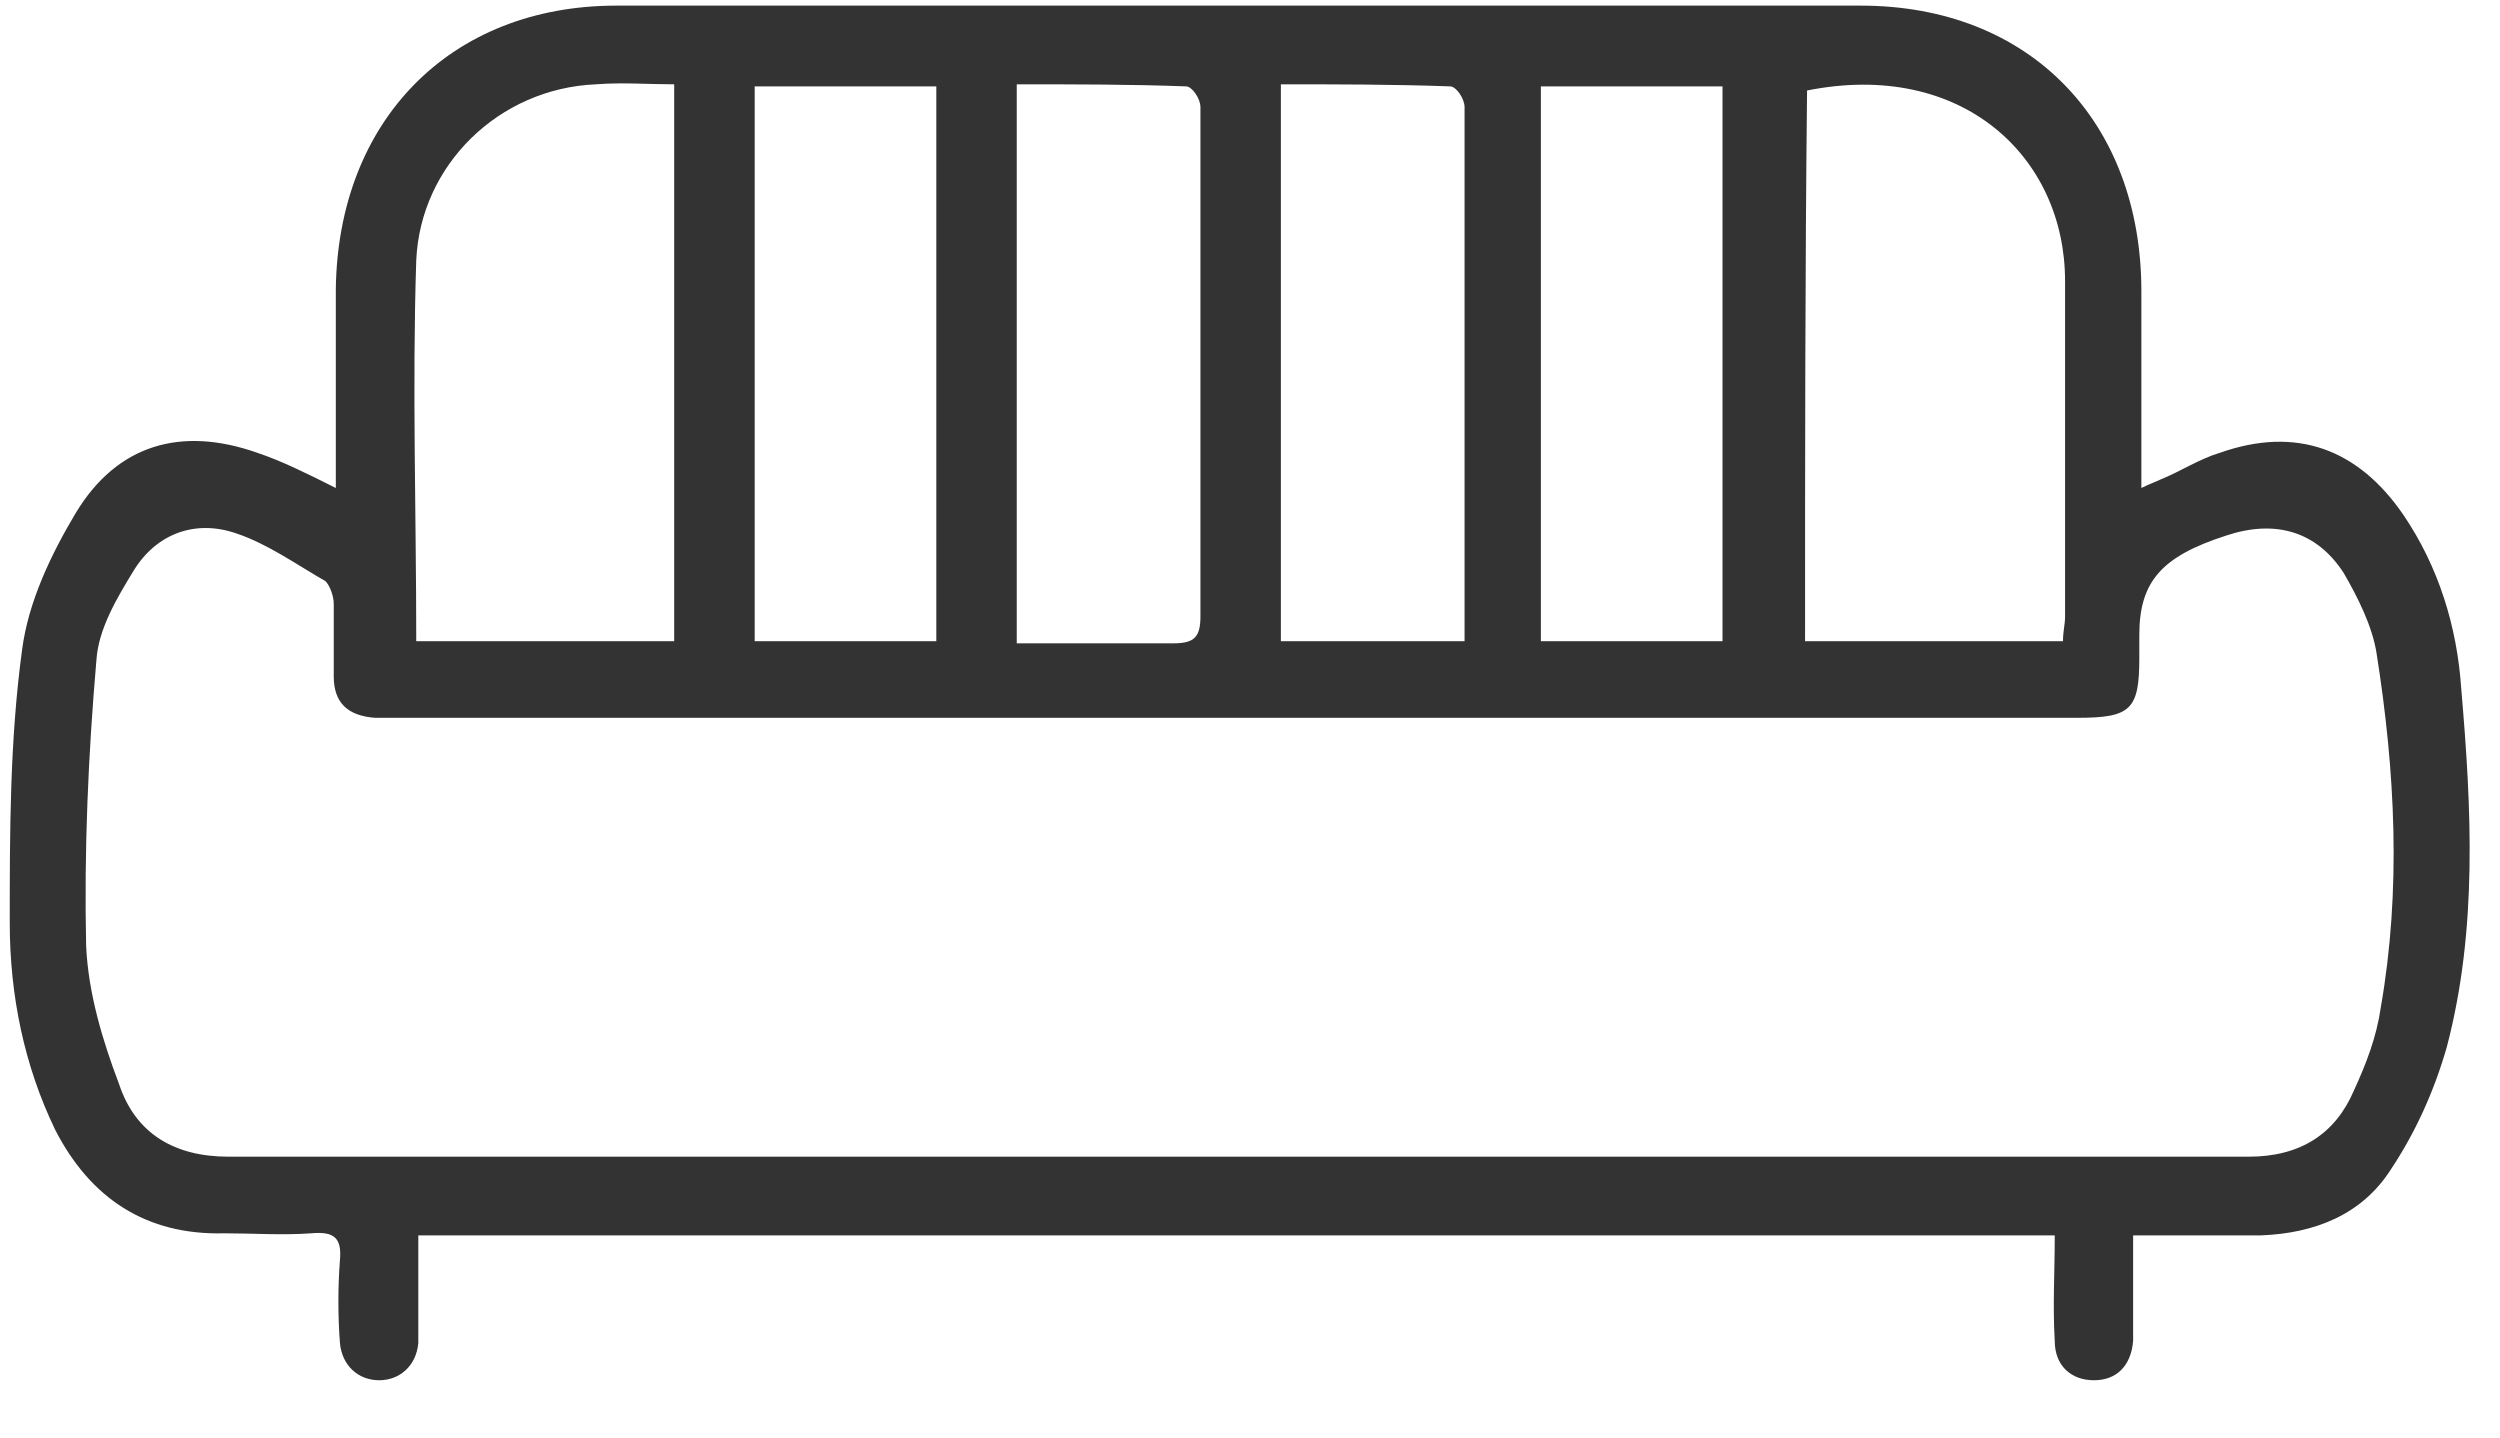 <?xml version="1.0" encoding="UTF-8"?> <svg xmlns="http://www.w3.org/2000/svg" width="40" height="23" viewBox="0 0 40 23" fill="none"> <path d="M5.373 7.808C5.373 6.715 5.373 5.688 5.373 4.628C5.406 1.945 7.189 0.09 9.863 0.09C16.499 0.09 23.136 0.09 29.772 0.09C32.479 0.09 34.262 1.945 34.262 4.661C34.262 5.688 34.262 6.715 34.262 7.808C34.394 7.742 34.493 7.709 34.559 7.676C34.889 7.543 35.187 7.344 35.517 7.245C36.738 6.814 37.729 7.179 38.455 8.239C39.017 9.067 39.314 10.027 39.38 11.021C39.545 12.942 39.644 14.864 39.149 16.752C38.95 17.447 38.653 18.11 38.257 18.706C37.795 19.435 37.035 19.733 36.177 19.766C35.517 19.766 34.856 19.766 34.13 19.766C34.13 20.197 34.13 20.561 34.13 20.925C34.13 21.091 34.13 21.29 34.13 21.455C34.097 21.853 33.866 22.084 33.503 22.084C33.14 22.084 32.876 21.853 32.876 21.455C32.842 20.892 32.876 20.362 32.876 19.766C24.159 19.766 15.443 19.766 6.693 19.766C6.693 20.163 6.693 20.561 6.693 20.991C6.693 21.157 6.693 21.323 6.693 21.488C6.66 21.853 6.396 22.084 6.066 22.084C5.736 22.084 5.472 21.853 5.439 21.488C5.406 21.058 5.406 20.594 5.439 20.163C5.472 19.799 5.34 19.7 4.977 19.733C4.514 19.766 4.052 19.733 3.59 19.733C2.335 19.766 1.444 19.17 0.883 18.077C0.387 17.05 0.156 15.924 0.156 14.764C0.156 13.307 0.156 11.849 0.354 10.392C0.453 9.63 0.817 8.868 1.213 8.206C1.873 7.113 2.897 6.814 4.118 7.245C4.514 7.378 4.911 7.576 5.373 7.808ZM19.834 18.507C25.216 18.507 30.597 18.507 35.979 18.507C36.804 18.507 37.366 18.143 37.663 17.447C37.861 17.017 38.026 16.586 38.092 16.122C38.422 14.234 38.323 12.346 38.026 10.458C37.96 10.027 37.729 9.564 37.498 9.166C37.069 8.504 36.408 8.305 35.616 8.57C34.592 8.901 34.229 9.299 34.229 10.16C34.229 10.293 34.229 10.392 34.229 10.524C34.229 11.352 34.097 11.485 33.239 11.485C24.258 11.485 15.278 11.485 6.297 11.485C6.198 11.485 6.099 11.485 6 11.485C5.571 11.452 5.34 11.253 5.34 10.822C5.34 10.425 5.34 10.061 5.34 9.663C5.34 9.531 5.274 9.365 5.208 9.299C4.746 9.034 4.283 8.703 3.788 8.537C3.128 8.305 2.5 8.537 2.137 9.133C1.873 9.564 1.576 10.061 1.543 10.557C1.411 12.081 1.345 13.605 1.378 15.129C1.411 15.89 1.642 16.652 1.906 17.348C2.17 18.143 2.798 18.507 3.656 18.507C9.071 18.507 14.452 18.507 19.834 18.507ZM6.66 10.259C8.047 10.259 9.401 10.259 10.787 10.259C10.787 7.278 10.787 4.33 10.787 1.349C10.358 1.349 9.962 1.316 9.533 1.349C7.981 1.415 6.727 2.641 6.66 4.165C6.594 6.185 6.66 8.206 6.66 10.259ZM28.881 10.259C30.267 10.259 31.621 10.259 33.008 10.259C33.008 10.094 33.041 9.994 33.041 9.862C33.041 8.073 33.041 6.284 33.041 4.496C33.041 2.508 31.39 0.952 28.913 1.448C28.881 4.363 28.881 7.311 28.881 10.259ZM12.075 10.259C13.066 10.259 14.023 10.259 14.981 10.259C14.981 7.278 14.981 4.363 14.981 1.382C13.99 1.382 13.066 1.382 12.075 1.382C12.075 4.363 12.075 7.278 12.075 10.259ZM20.494 1.349C20.494 4.363 20.494 7.278 20.494 10.259C21.485 10.259 22.409 10.259 23.433 10.259C23.433 10.094 23.433 9.928 23.433 9.796C23.433 7.841 23.433 5.887 23.433 3.933C23.433 3.204 23.433 2.442 23.433 1.713C23.433 1.581 23.301 1.382 23.202 1.382C22.277 1.349 21.386 1.349 20.494 1.349ZM27.56 10.259C27.56 7.278 27.56 4.33 27.56 1.382C26.569 1.382 25.612 1.382 24.654 1.382C24.654 4.363 24.654 7.278 24.654 10.259C25.645 10.259 26.569 10.259 27.56 10.259ZM16.268 1.349C16.268 4.363 16.268 7.278 16.268 10.293C17.127 10.293 17.952 10.293 18.777 10.293C19.108 10.293 19.207 10.193 19.207 9.862C19.207 7.908 19.207 5.92 19.207 3.966C19.207 3.204 19.207 2.442 19.207 1.713C19.207 1.581 19.075 1.382 18.976 1.382C18.084 1.349 17.193 1.349 16.268 1.349Z" fill="#333333"></path> </svg> 